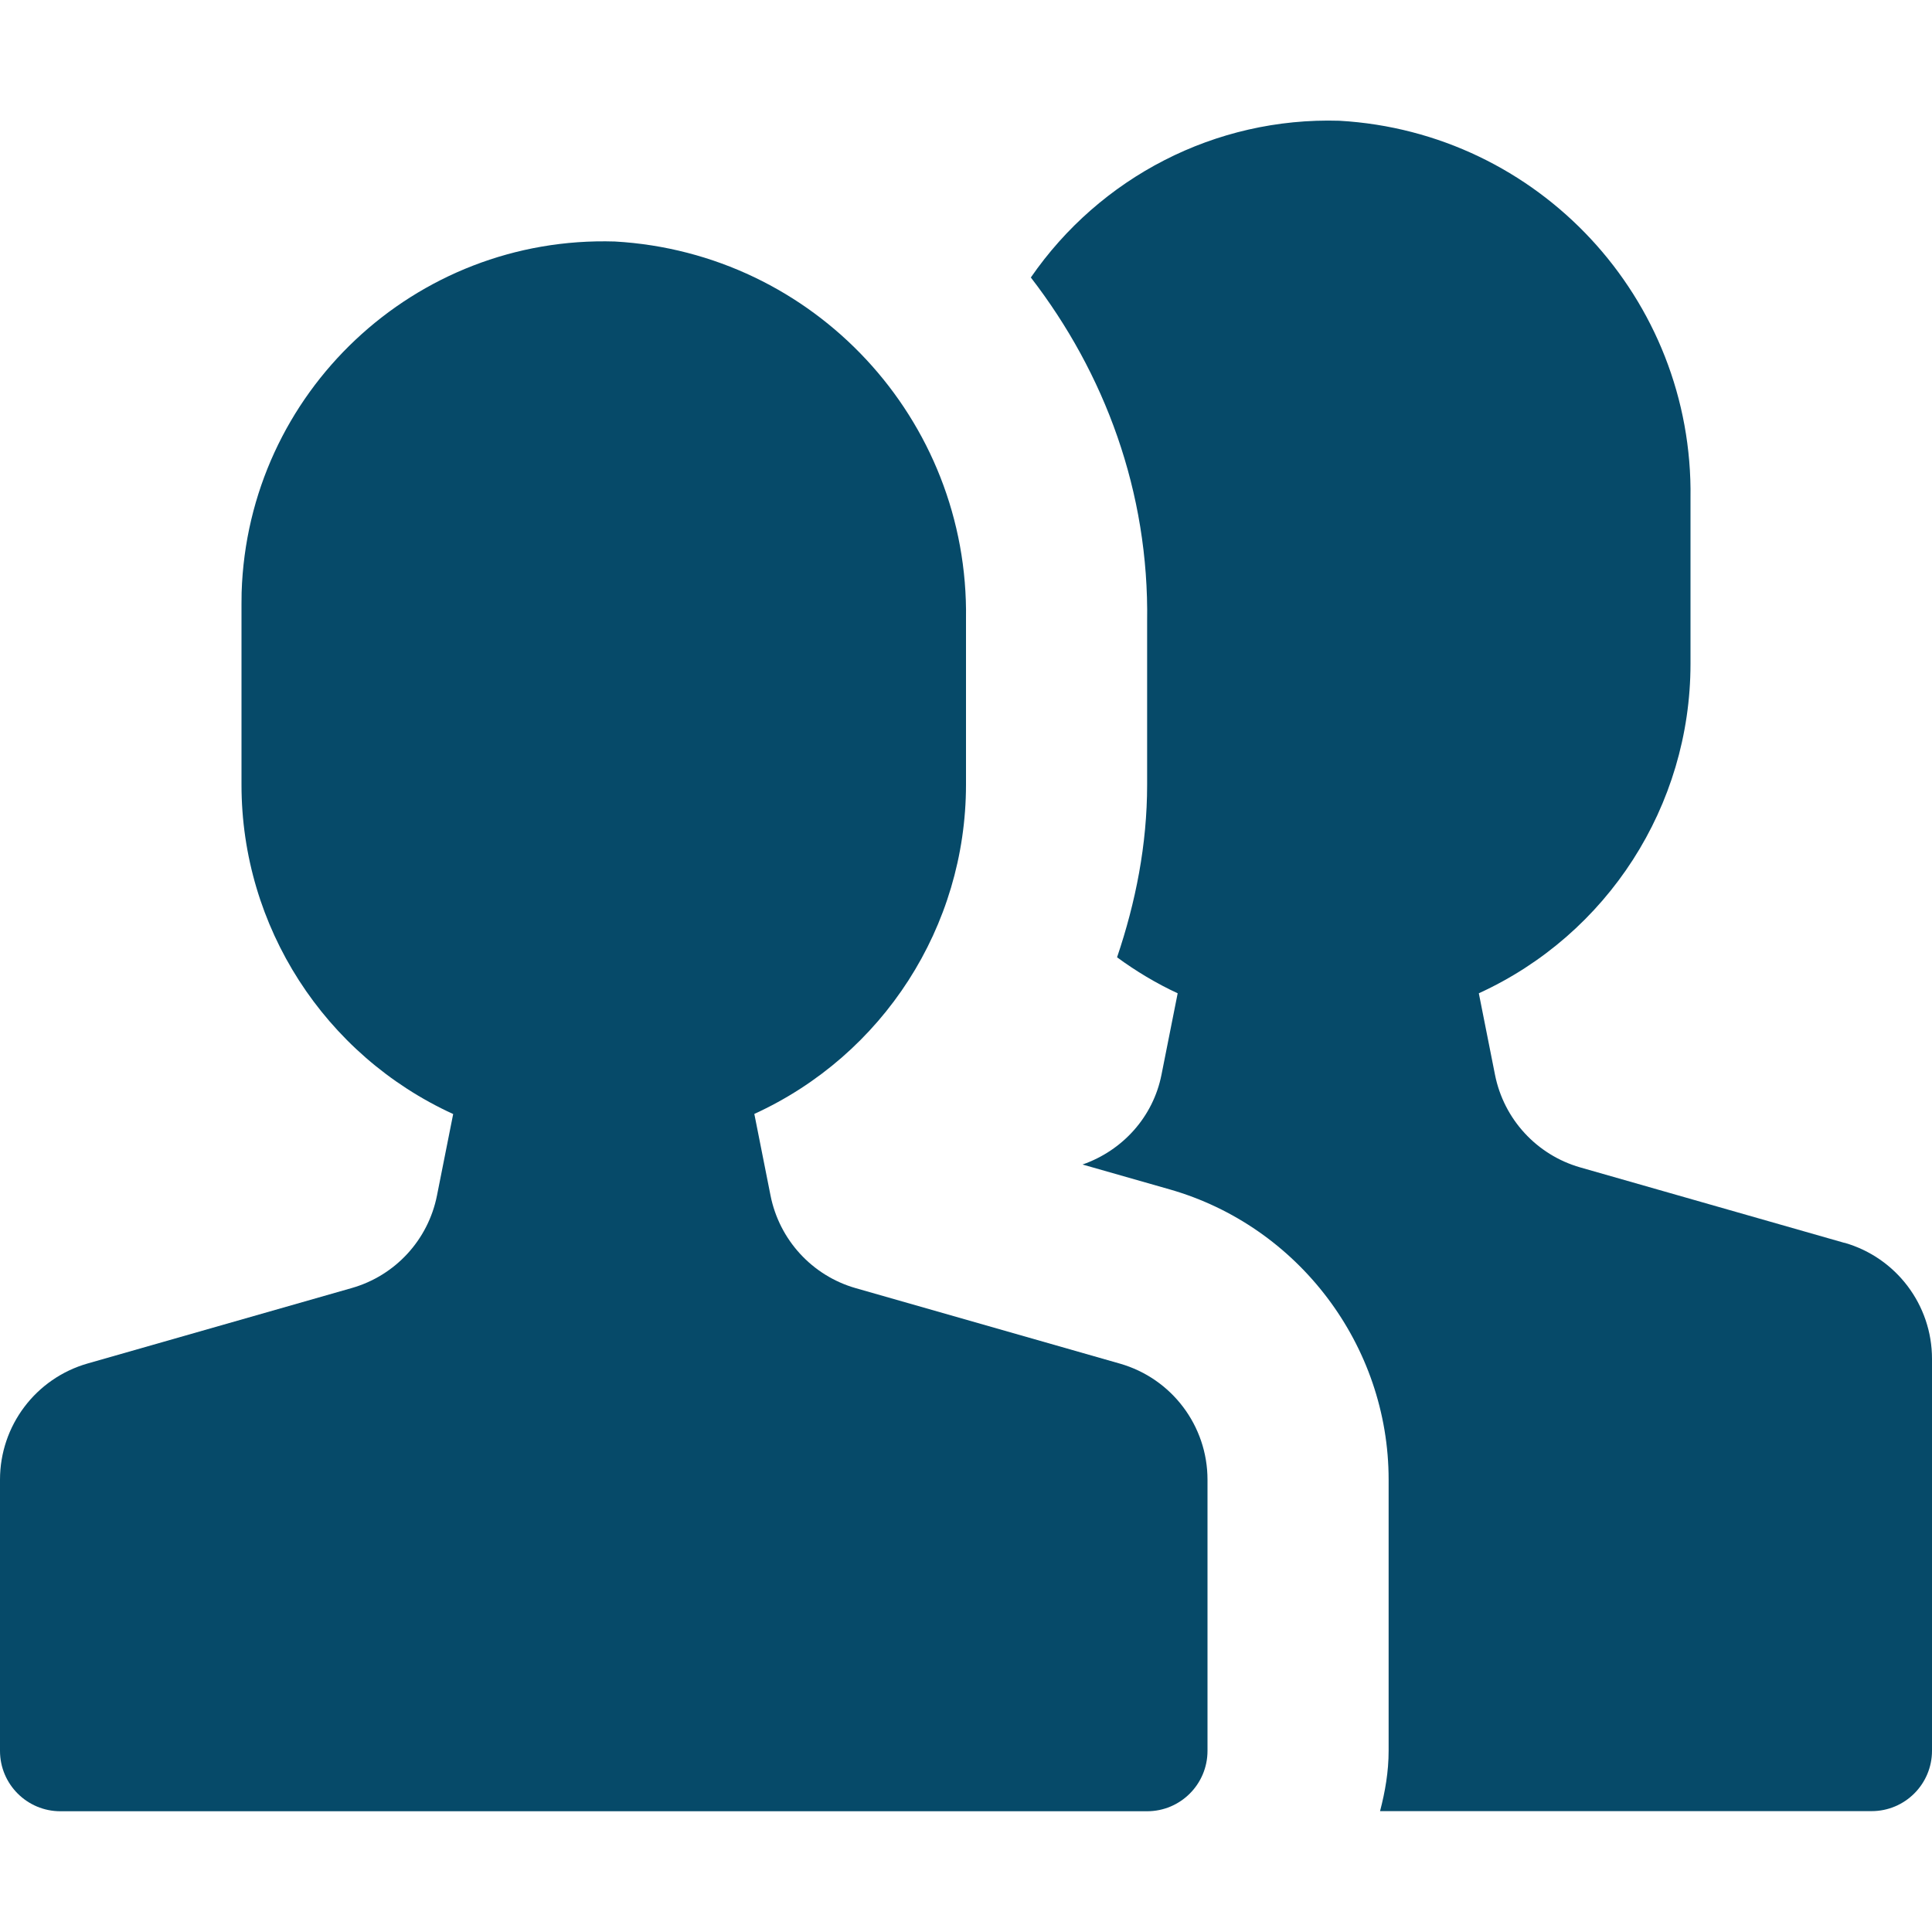 <svg xmlns="http://www.w3.org/2000/svg" viewBox="0 0 16 16"><title>16 users mm</title><g fill="#064A69" class="nc-icon-wrapper"><path d="M15.275,10.293l-2.188-.625c-.36-.103-.633-.399-.706-.767l-.134-.675c1.067-.488,1.752-1.553,1.753-2.726v-1.374c.025-1.653-1.258-3.032-2.908-3.126-1.029-.031-1.984,.47-2.555,1.298,.611,.792,.98,1.775,.963,2.851v1.351c0,.495-.095,.973-.249,1.428,.157,.115,.325,.216,.502,.298l-.134,.674c-.069,.349-.321,.628-.654,.744l.722,.206c1.067,.305,1.813,1.293,1.813,2.403v2.246c0,.174-.029,.339-.071,.5h4.071c.276,0,.5-.224,.5-.5v-3.246c0-.446-.296-.838-.725-.961Z" fill="#064A69" data-color="color-2"></path><path d="M9.275,11.293l-2.188-.625c-.361-.103-.633-.4-.706-.768l-.134-.675c1.067-.488,1.752-1.552,1.753-2.725v-1.374c.025-1.653-1.257-3.032-2.908-3.126-1.656-.051-3.04,1.251-3.091,2.907,0,.031-.001,.062-.001,.093v1.5c0,1.173,.686,2.238,1.753,2.726l-.134,.674c-.073,.368-.345,.664-.706,.767l-2.188,.625c-.429,.123-.725,.515-.725,.962v2.246c0,.276,.224,.5,.5,.5H9.5c.276,0,.5-.224,.5-.5v-2.246c0-.446-.296-.838-.725-.961Z" fill="#064A69"></path></g></svg>